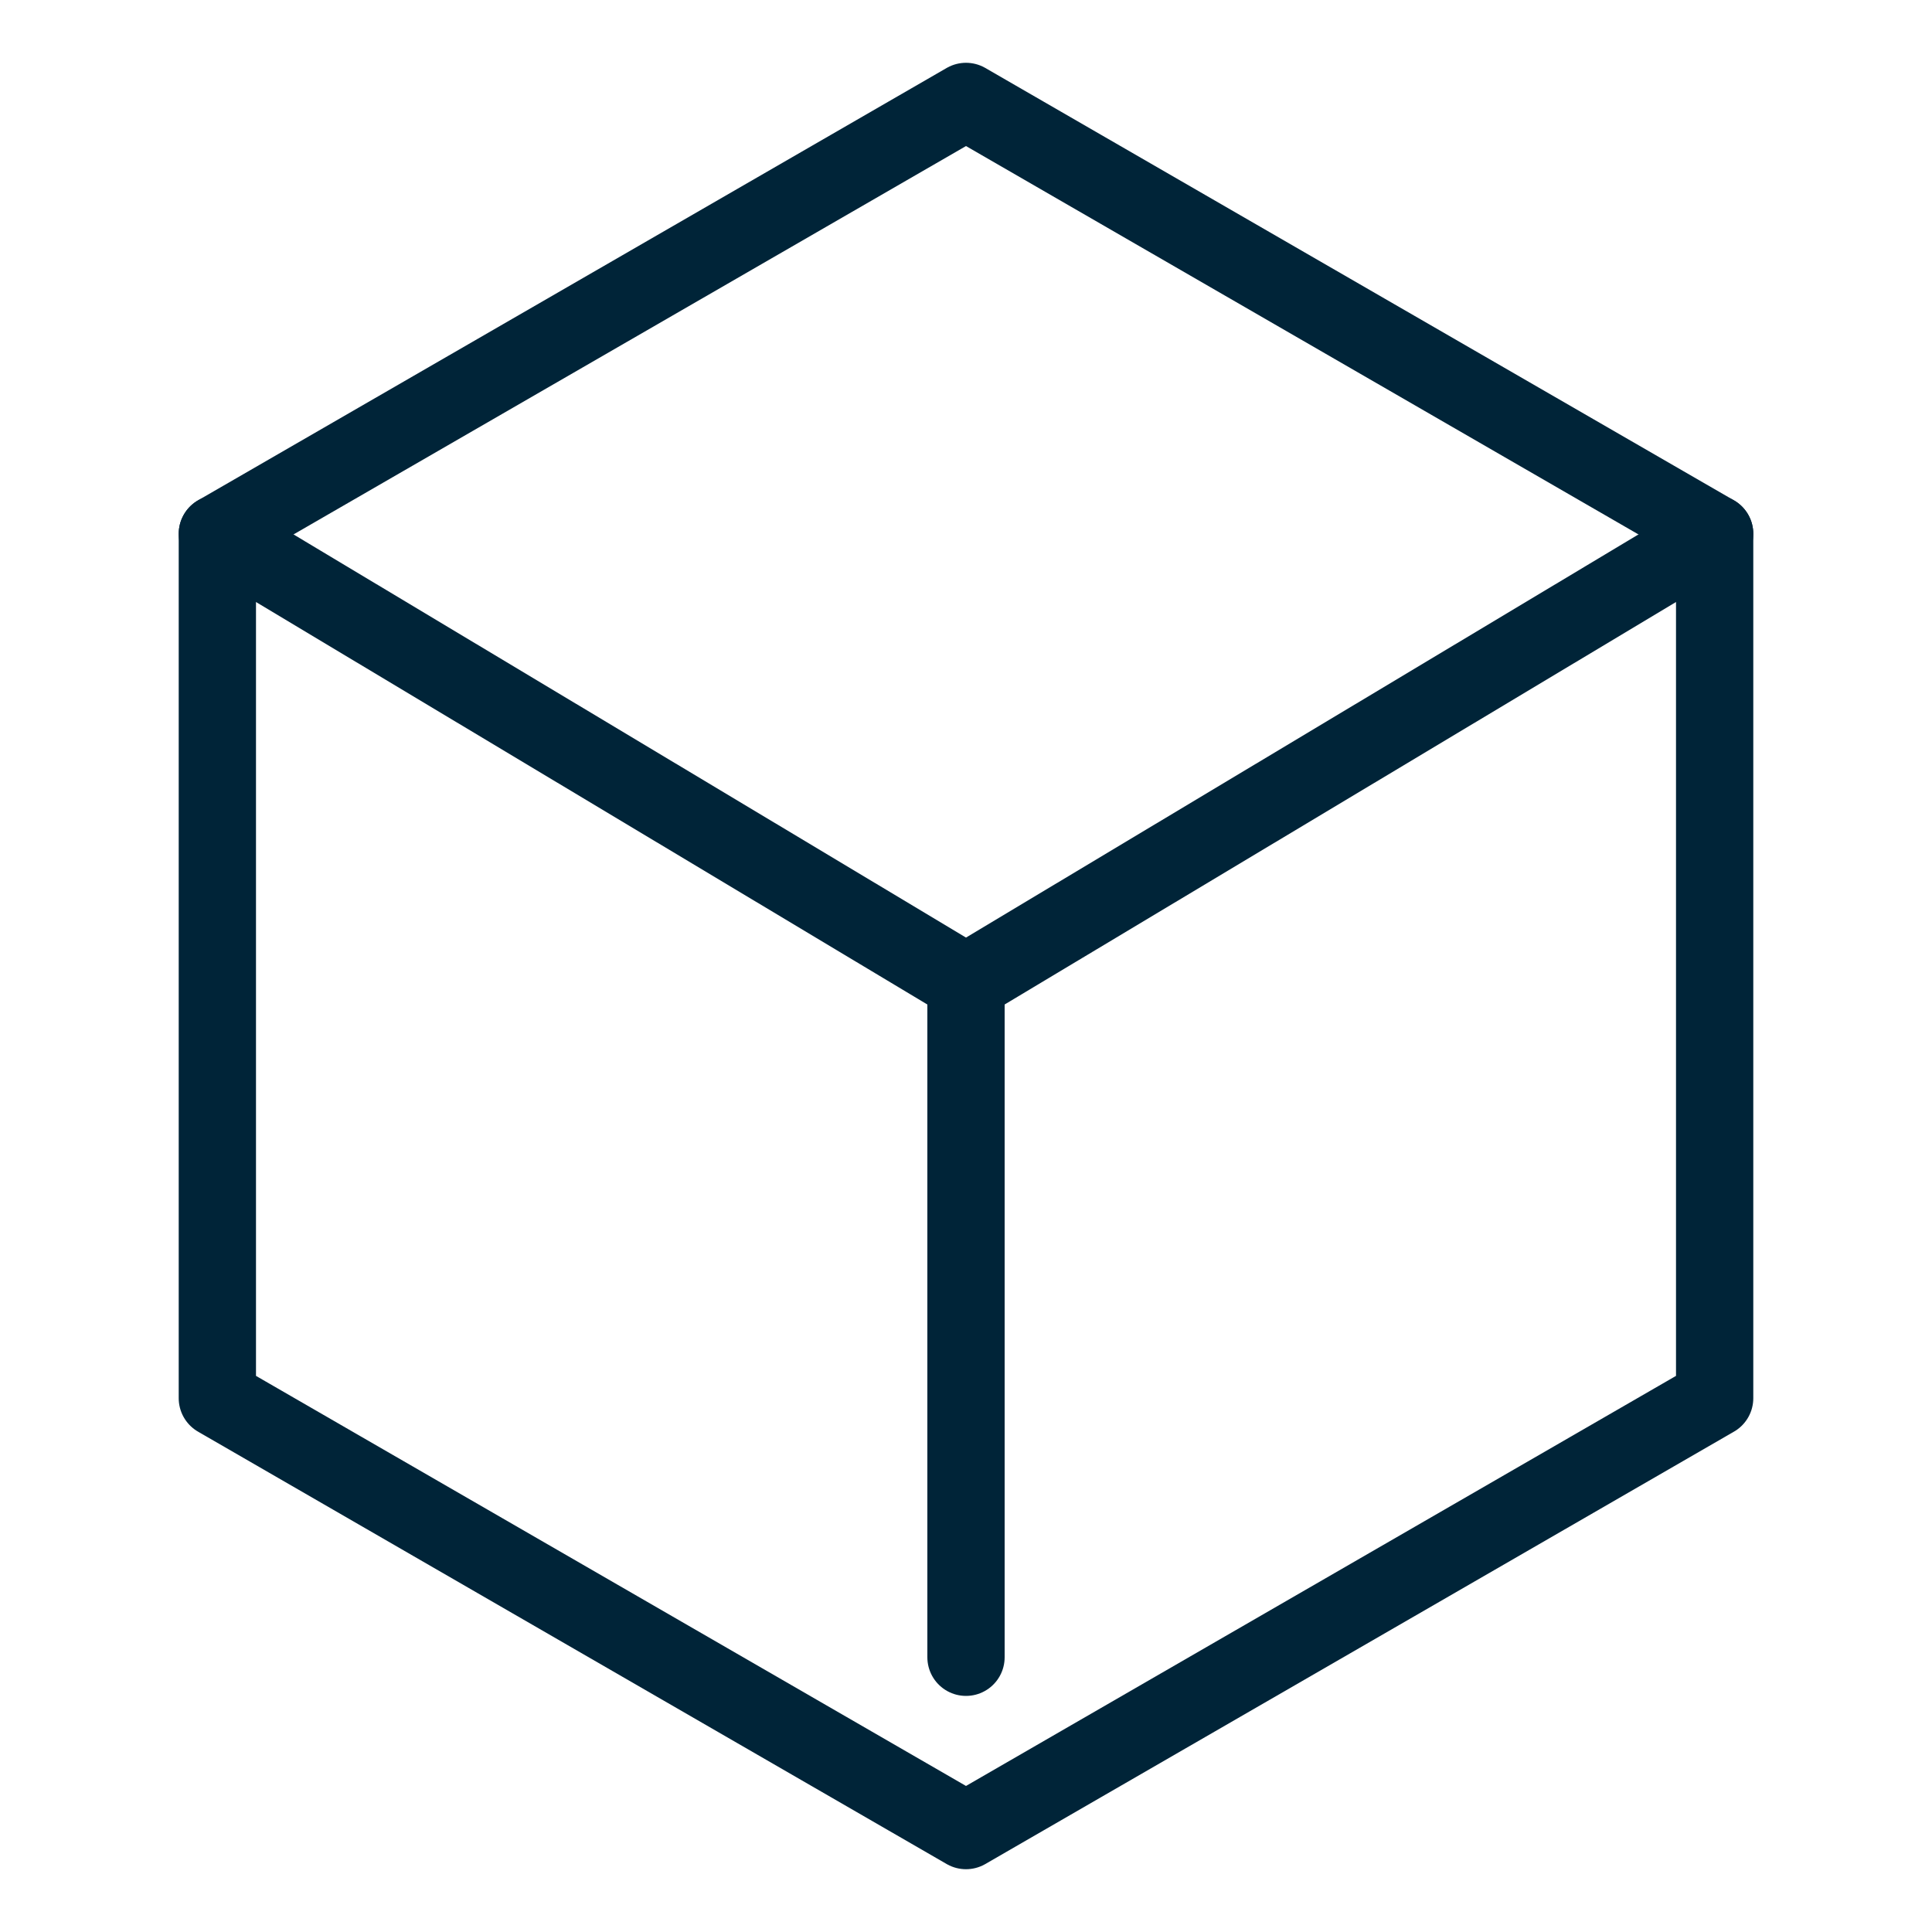<svg xmlns="http://www.w3.org/2000/svg" id="Layer_1" data-name="Layer 1" viewBox="0 0 100 100"><defs><style>.cls-1{fill:none;stroke:#002438;stroke-linecap:round;stroke-linejoin:round;stroke-width:4px}</style></defs><path d="M88.75 72.37V27.63L50 5.25 11.25 27.63v44.74L50 94.75l38.75-22.38" class="cls-1"/><path d="M11.25 27.63 50 50.86v34.92M88.75 27.63 50 50.86" class="cls-1"/></svg>